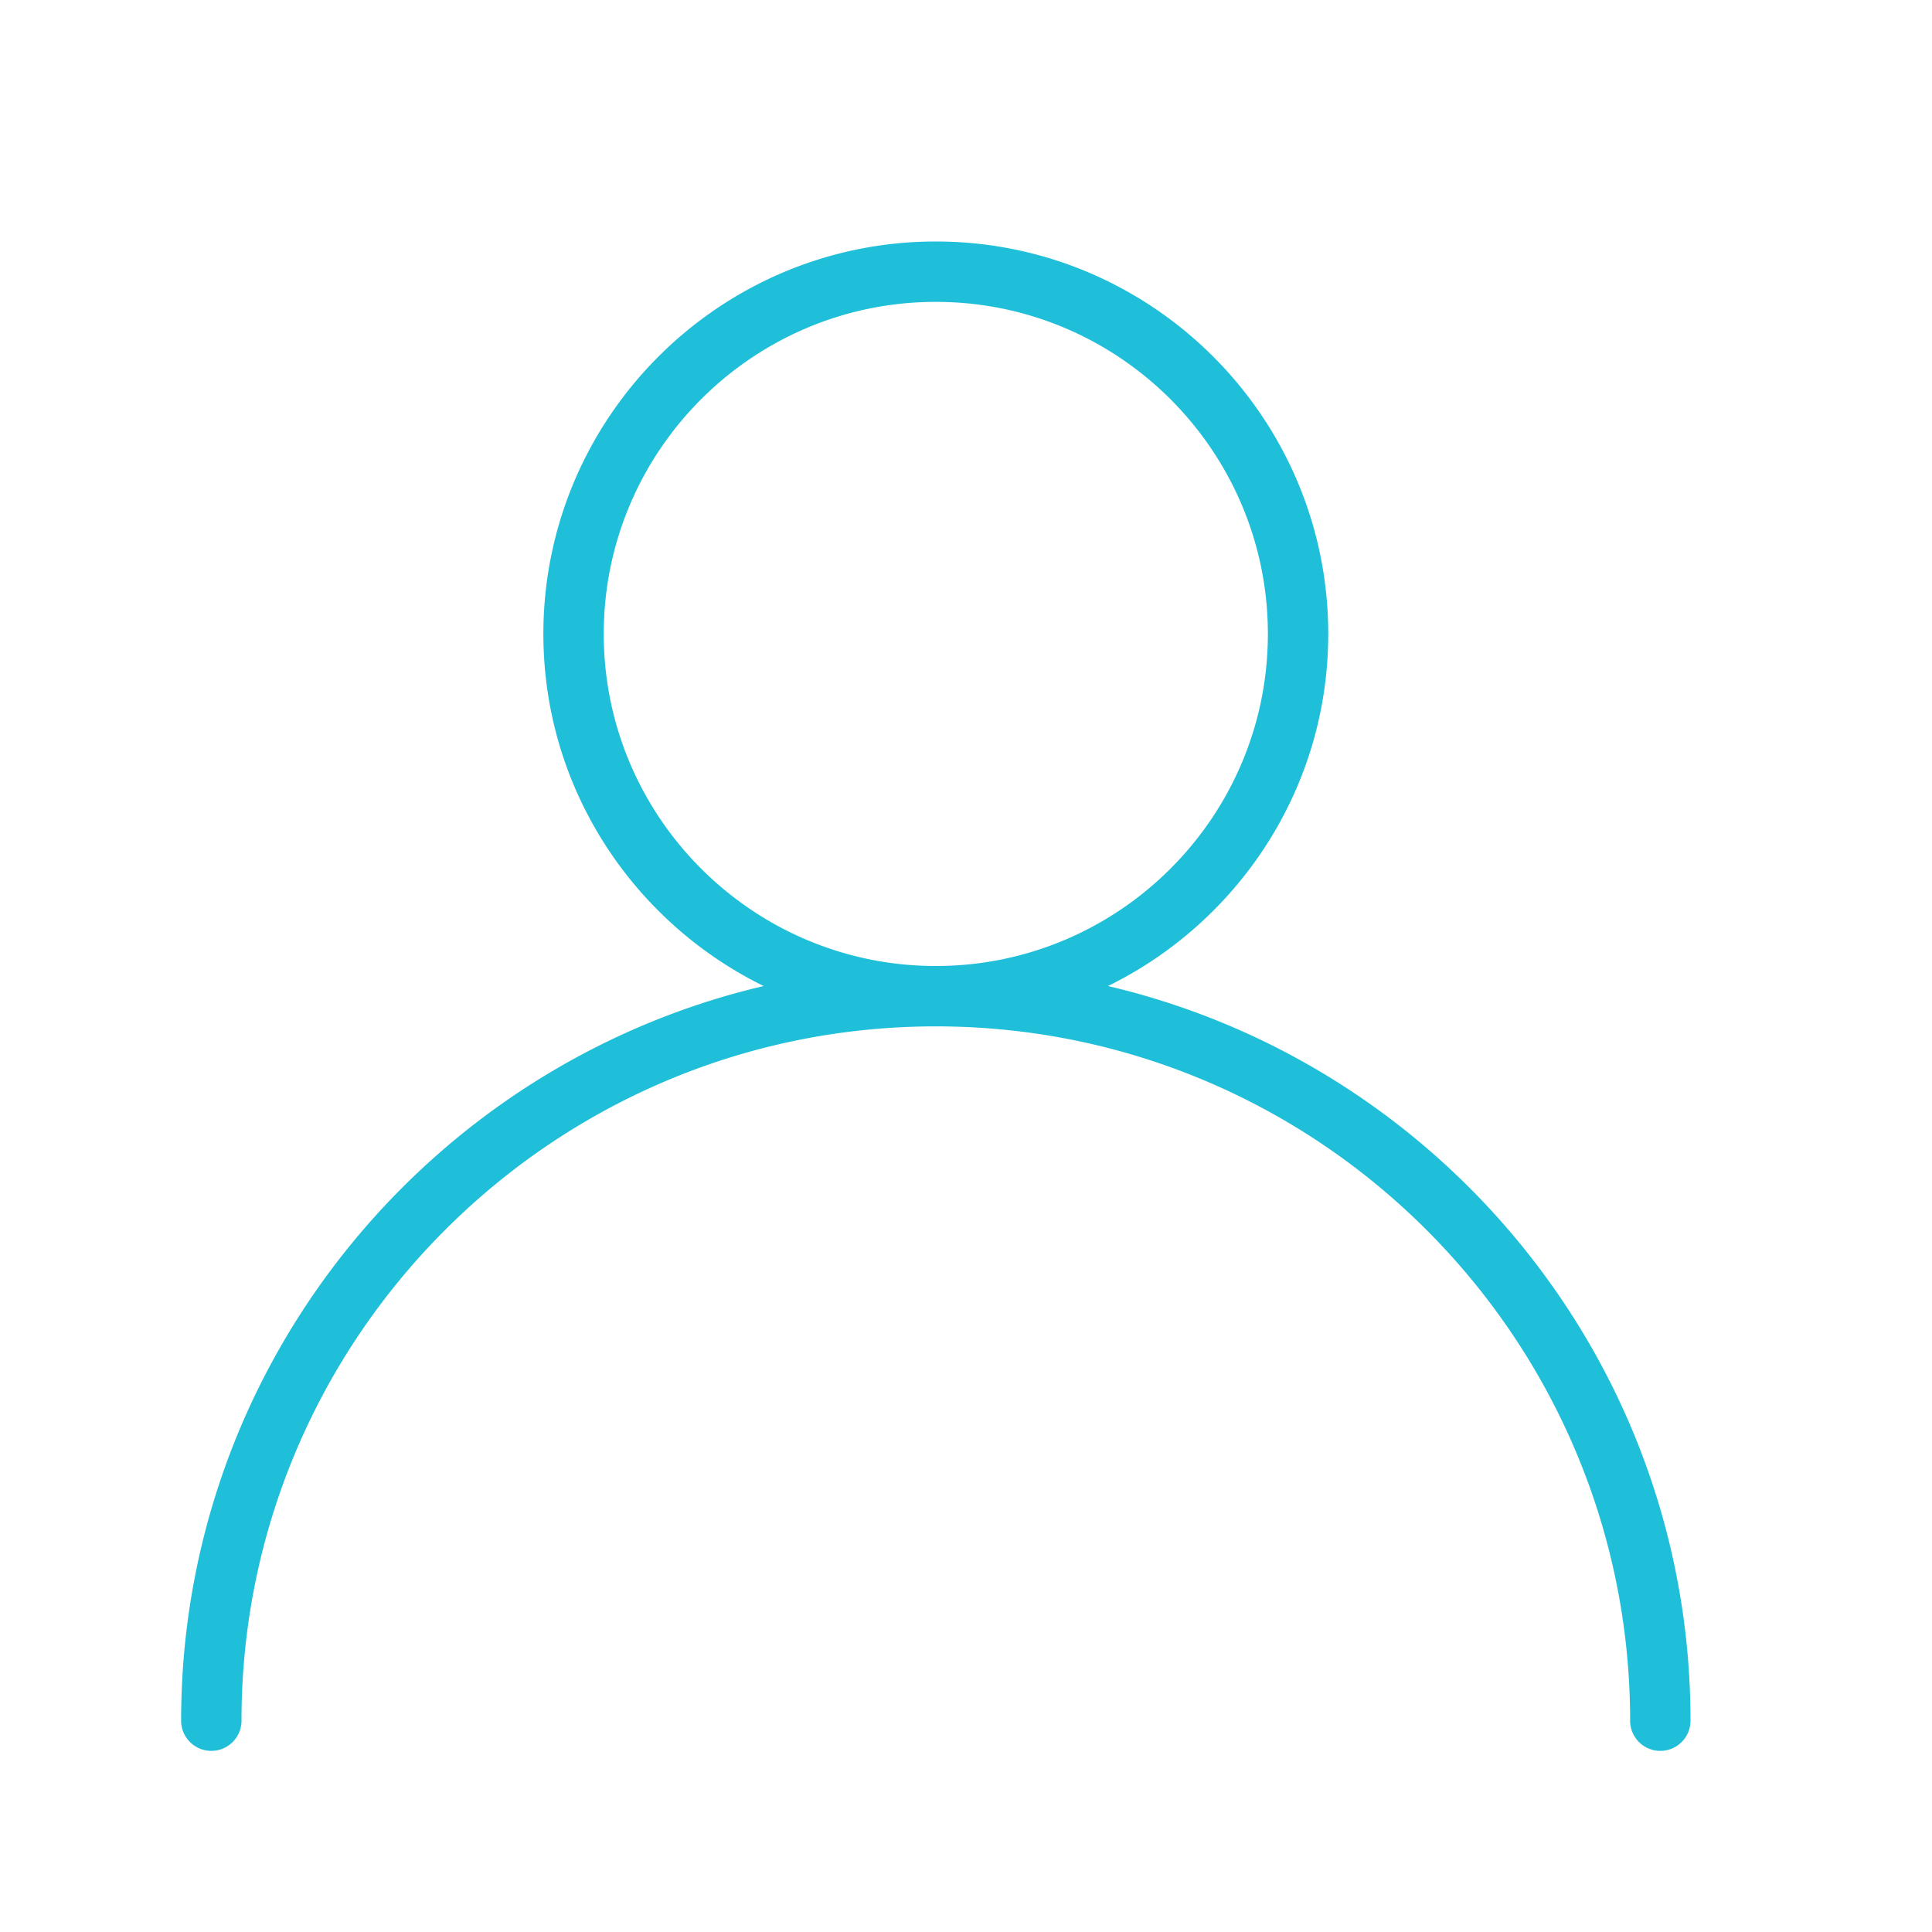 <?xml version="1.0" encoding="UTF-8"?> <svg xmlns="http://www.w3.org/2000/svg" width="64" height="64" viewBox="0 0 64 64"><g class="nc-icon-wrapper" fill="#20bfd9"><g id="64px-Line" stroke="none" stroke-width="1" fill="none" fill-rule="evenodd"><path d="M44 21c0-7.168-5.832-13-13-13s-13 5.832-13 13c0 5.12 2.983 9.546 7.297 11.664C14.252 35.252 6 45.177 6 57a1 1 0 1 0 2 0c0-12.683 10.318-23 23-23s23 10.317 23 23a1 1 0 1 0 2 0c0-11.823-8.252-21.748-19.297-24.336C41.017 30.546 44 26.12 44 21zM31 32c-6.065 0-11-4.935-11-11s4.935-11 11-11 11 4.935 11 11-4.935 11-11 11z" id="Shape" fill="#20bfd9"></path></g></g></svg> 